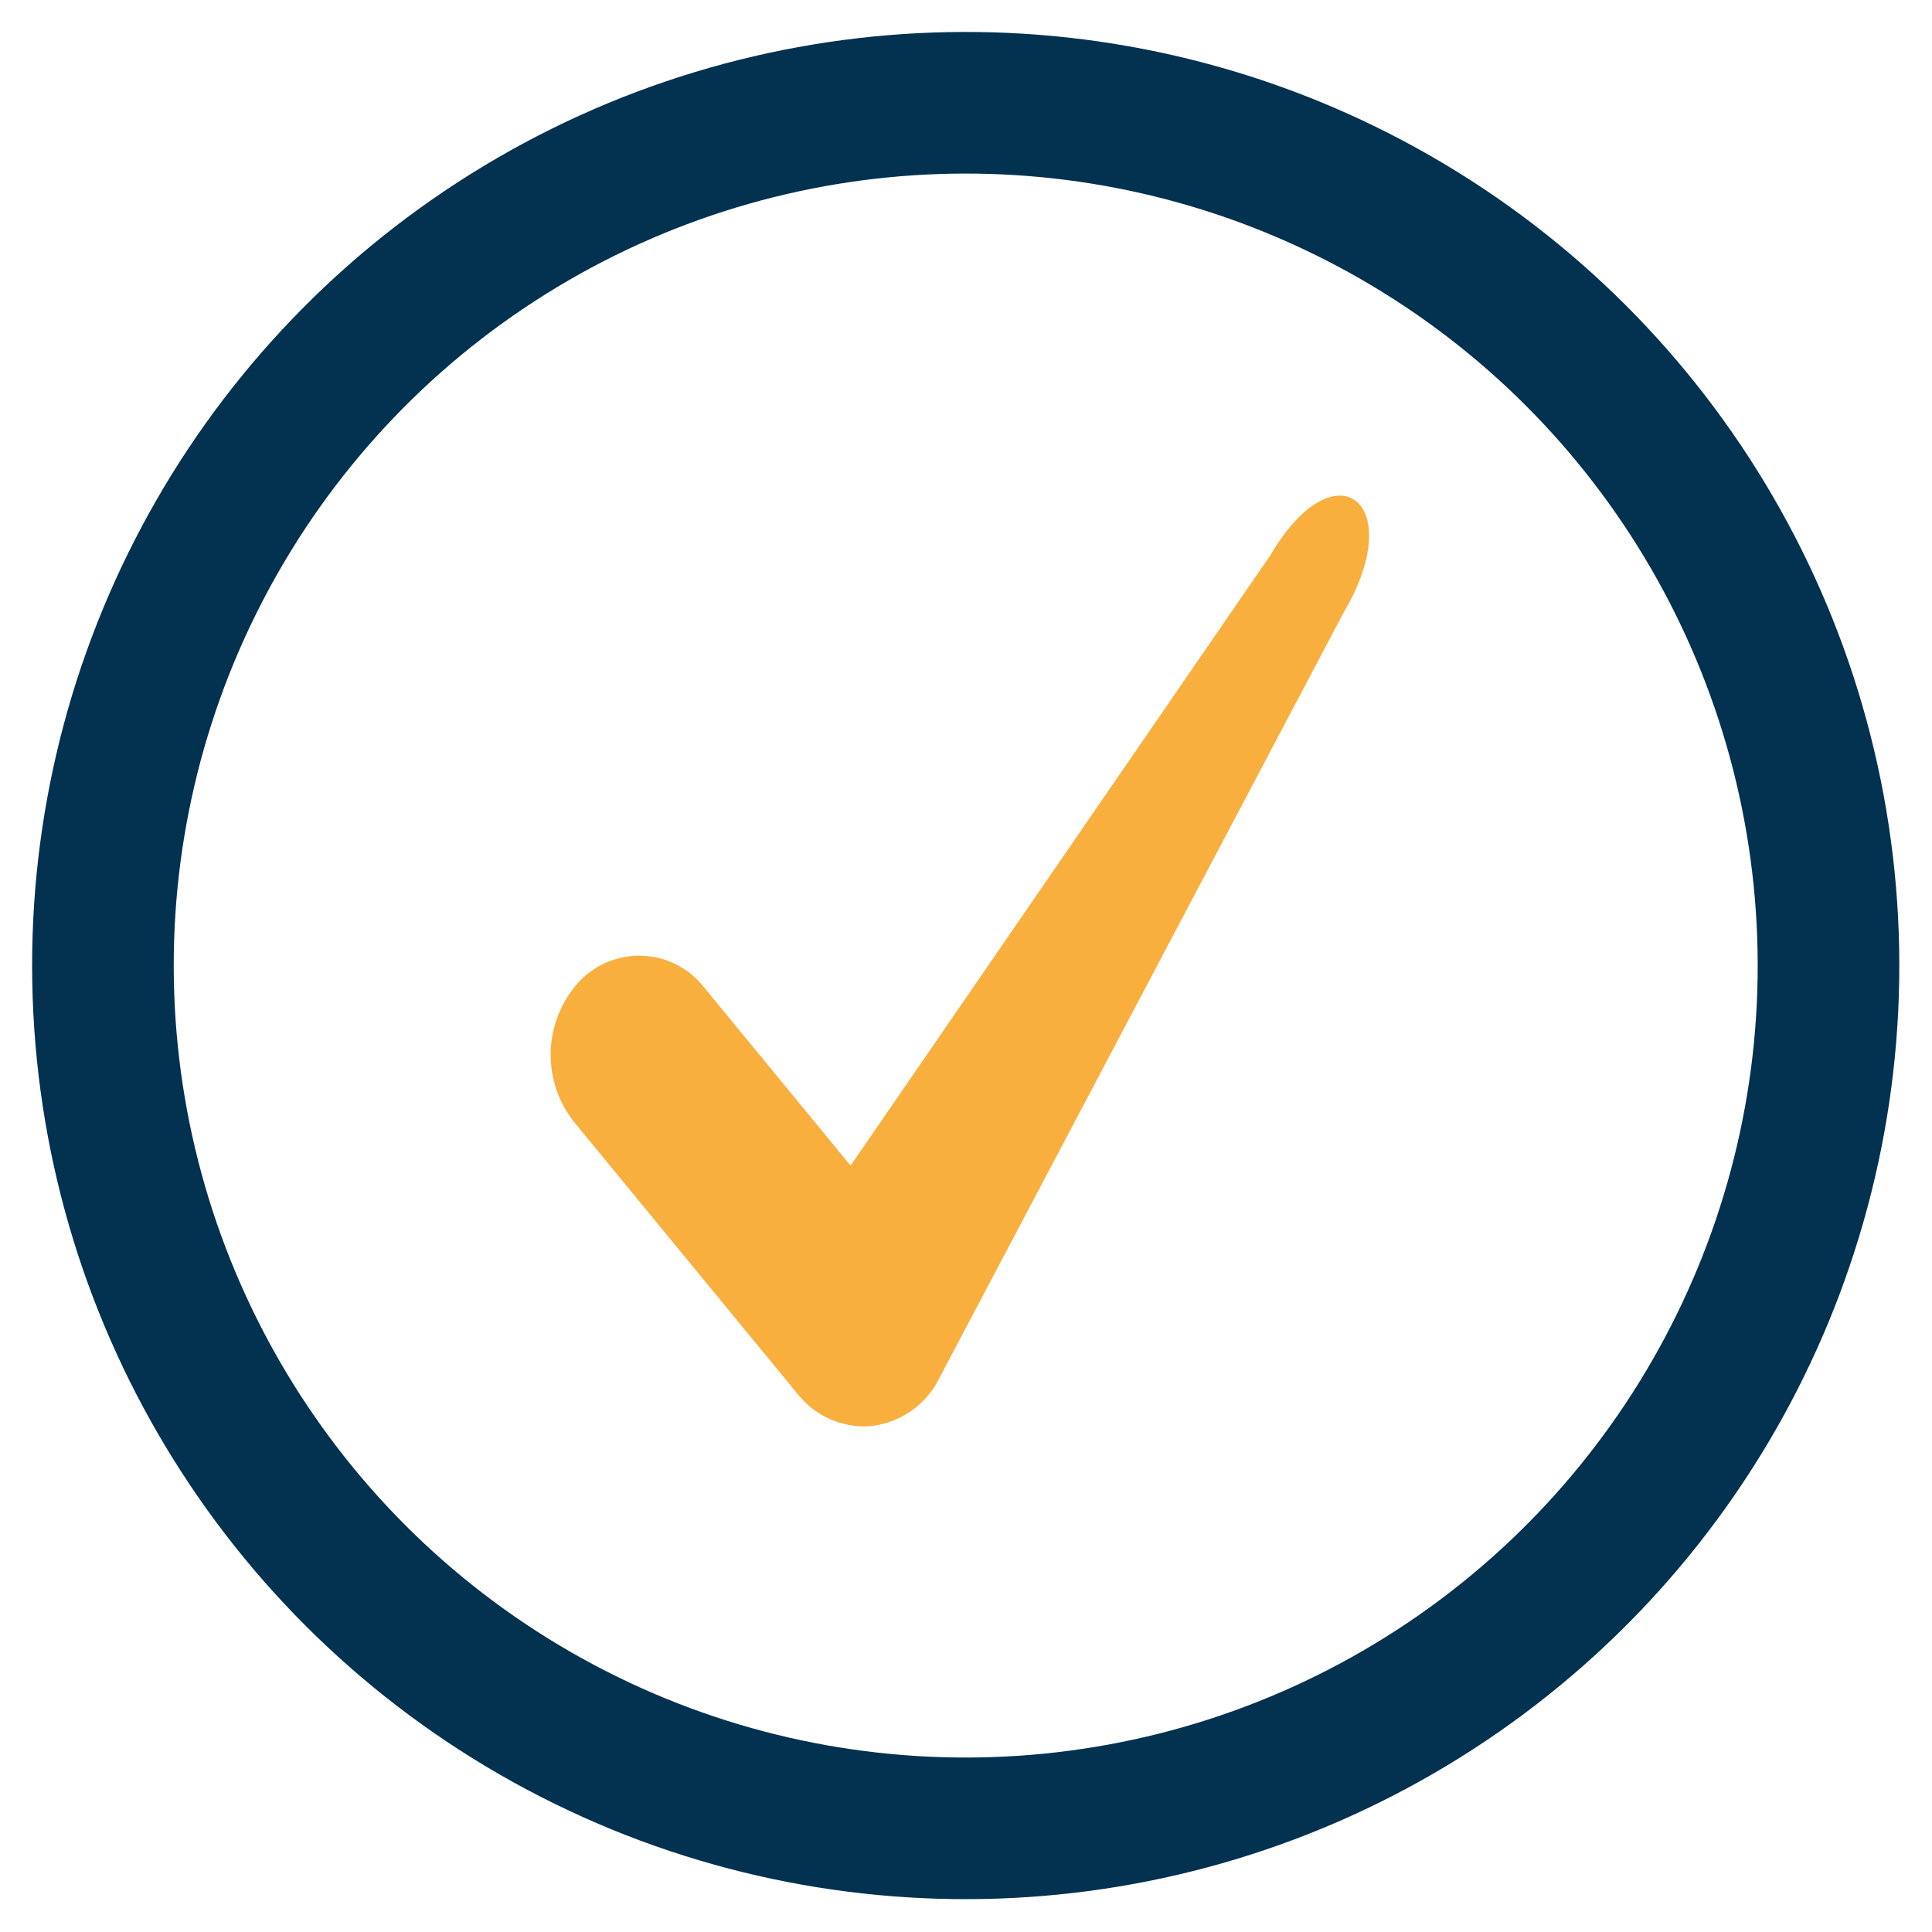 <svg xmlns="http://www.w3.org/2000/svg" width="40.913" height="40.913" viewBox="0 0 40.913 40.913">
  <g id="Group_7779" data-name="Group 7779" transform="translate(-979 -2278.5)">
    <g id="Ellipse_8" data-name="Ellipse 8" transform="matrix(0.999, -0.035, 0.035, 0.999, 979, 2279.881)" fill="none" stroke="#033150" stroke-width="3">
      <circle cx="19.778" cy="19.778" r="19.778" stroke="none"/>
      <circle cx="19.778" cy="19.778" r="18.278" fill="none"/>
    </g>
    <path id="Path_1025" data-name="Path 1025" d="M6.407,19.356a1.808,1.808,0,0,1-1.431-.737L.454,12.707a2.292,2.292,0,0,1,.2-2.977,1.747,1.747,0,0,1,2.657.229l2.956,3.865L15.616,1.2c1.446-2.27,2.96-1.013,1.507,1.267L7.94,18.472a1.842,1.842,0,0,1-1.45.882Z" transform="matrix(0.999, -0.035, 0.035, 0.999, 990.268, 2289.593)" fill="#f8af3e"/>
  </g>
</svg>
